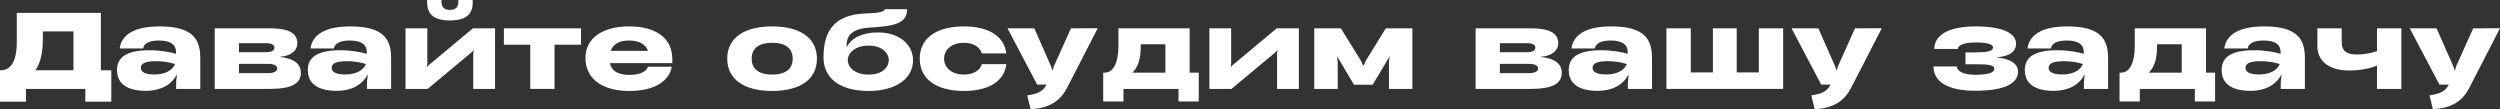 <?xml version="1.0" encoding="UTF-8"?> <svg xmlns="http://www.w3.org/2000/svg" viewBox="0 0 684.242 29.904" fill="none"><rect x="0" y="0" width="684.242" height="29.904" fill="#333333" stroke="none"/><path d="M27.608 3.528V19.236H30.464V27.832H23.352V24.332H7.112V27.832H0V19.236H0.168C3.892 19.236 4.592 14.98 4.592 11.592V3.528H27.608ZM11.732 8.596V10.612C11.732 14.336 11.088 17.276 9.688 19.236H20.104V8.596H11.732Z" fill="white"></path><path d="M43.701 7.224C52.969 7.224 54.817 10.948 54.817 15.876V24.332H48.209V22.456L48.433 20.468H48.349C46.865 23.296 43.841 24.864 40.005 24.864C33.481 24.864 32.025 21.84 32.025 19.208C32.025 15.82 34.377 13.748 40.901 13.748C44.037 13.748 46.893 14.336 48.181 14.728V14.364C48.181 12.152 46.669 11.088 43.449 11.088C40.481 11.088 39.277 12.152 39.193 13.272H32.753C33.145 10.528 35.273 7.224 43.701 7.224ZM42.189 20.384C45.465 20.384 47.285 19.096 47.929 17.528C46.473 17.024 44.401 16.744 42.833 16.744C39.585 16.744 38.549 17.416 38.549 18.592C38.549 19.6 39.613 20.384 42.189 20.384Z" fill="white"></path><path d="M73.774 24.332H58.766V7.756H73.858C77.162 7.756 81.39 8.232 81.39 11.844V11.872C81.39 13.636 79.906 15.288 76.63 15.54V15.596C80.27 15.932 82.342 17.444 82.342 19.852V19.88C82.342 22.792 80.046 24.332 73.774 24.332ZM65.402 11.816V14.28H72.99C74.362 14.28 75.118 13.804 75.118 12.992C75.118 12.46 74.642 11.816 72.906 11.816H65.402ZM65.402 17.472V20.02H73.354C75.006 20.02 75.874 19.516 75.874 18.704C75.874 18.004 75.034 17.472 73.298 17.472H65.402Z" fill="white"></path><path d="M95.927 7.224C105.195 7.224 107.043 10.948 107.043 15.876V24.332H100.435V22.456L100.659 20.468H100.575C99.091 23.296 96.067 24.864 92.231 24.864C85.707 24.864 84.251 21.84 84.251 19.208C84.251 15.82 86.603 13.748 93.127 13.748C96.263 13.748 99.119 14.336 100.407 14.728V14.364C100.407 12.152 98.895 11.088 95.675 11.088C92.707 11.088 91.503 12.152 91.419 13.272H84.979C85.371 10.528 87.499 7.224 95.927 7.224ZM94.415 20.384C97.691 20.384 99.511 19.096 100.155 17.528C98.699 17.024 96.627 16.744 95.059 16.744C91.811 16.744 90.775 17.416 90.775 18.592C90.775 19.6 91.839 20.384 94.415 20.384Z" fill="white"></path><path d="M123.116 5.6C118.608 5.6 116.676 3.78 116.928 0H120.848C120.708 1.736 121.38 2.716 123.116 2.716C124.908 2.716 125.58 1.736 125.44 0H129.361C129.641 3.78 127.681 5.6 123.116 5.6ZM135.492 7.756V24.332H129.529V14.588L129.669 13.748H129.585L129.249 14.168L117.04 24.332H110.992V7.756H116.956V17.444L116.844 18.34H116.9L117.236 17.92L129.417 7.756H135.492Z" fill="white"></path><path d="M151.771 24.332H145.135V12.236H137.911V7.756H159.023V12.236H151.771V24.332Z" fill="white"></path><path d="M172.194 7.224C179.698 7.224 184.01 10.556 184.01 16.156V17.276H166.958C167.35 19.46 169.254 20.496 172.222 20.496C175.302 20.496 176.87 19.572 177.346 18.256H183.87C183.226 21.784 179.81 24.892 172.194 24.892C165.054 24.892 160.238 21.728 160.238 15.848C160.238 10.36 165.026 7.224 172.194 7.224ZM172.194 11.088C169.534 11.088 167.798 12.04 167.154 13.916H177.346C176.73 12.208 175.05 11.088 172.194 11.088Z" fill="white"></path><path d="M211.33 24.892C203.714 24.892 199.038 21.756 199.038 16.044C199.038 10.388 203.686 7.224 211.33 7.224C218.974 7.224 223.594 10.388 223.594 16.044C223.594 21.756 218.974 24.892 211.33 24.892ZM211.33 20.412C214.551 20.412 216.959 19.208 216.959 16.044C216.959 12.936 214.551 11.704 211.33 11.704C208.11 11.704 205.73 12.936 205.73 16.044C205.73 19.208 208.11 20.412 211.33 20.412Z" fill="white"></path><path d="M240.294 8.876C246.37 8.876 249.898 12.404 249.898 16.464C249.898 21.532 245.194 24.892 237.718 24.892C229.15 24.892 225.398 20.832 225.398 15.764V15.596C225.398 8.652 228.198 4.004 236.878 3.696C240.182 3.584 242.17 3.276 242.17 2.52H248.274C248.274 6.44 244.746 7.168 237.914 7.56C233.546 7.812 231.726 9.604 231.726 12.18L231.698 12.768H231.838C233.126 10.192 236.402 8.876 240.294 8.876ZM237.746 20.412C241.722 20.412 243.262 18.256 243.262 16.408C243.262 14.756 241.694 12.488 237.746 12.488C233.77 12.488 232.034 14.728 232.034 16.408C232.006 18.256 233.742 20.412 237.746 20.412Z" fill="white"></path><path d="M263.827 24.892C256.407 24.892 251.73 21.756 251.73 16.044C251.73 10.388 256.377 7.224 263.827 7.224C270.882 7.224 274.942 10.164 275.417 14.616H268.727C268.307 13.104 266.682 11.704 263.769 11.704C260.717 11.704 258.395 13.44 258.395 16.044C258.395 18.704 260.717 20.412 263.769 20.412C266.709 20.412 268.334 19.04 268.727 17.556H275.417C274.942 22.036 270.882 24.892 263.827 24.892Z" fill="white"></path><path d="M282.077 29.904L281.152 26.096C283.617 25.76 285.382 25.144 286.304 23.38L286.444 23.156H283.869L275.749 7.756H283.084L287.704 18.228L288.042 19.292H288.124L288.404 18.228L293.109 7.756L300.444 7.728L292.102 23.94C290.112 27.86 287.062 29.568 282.077 29.904Z" fill="white"></path><path d="M325.601 7.756V19.88H328.094V27.776H322.551V24.332H307.486V27.776H301.942V19.88H302.362C304.742 19.88 306.114 17.164 306.114 12.488V7.756H325.601ZM312.219 12.124V12.572C312.219 16.044 311.519 18.396 309.921 19.88H318.966V12.124H312.219Z" fill="white"></path><path d="M355.501 7.756V24.332H349.536V14.588L349.676 13.748H349.591L349.256 14.168L337.049 24.332H331.001V7.756H336.964V17.444L336.851 18.34H336.909L337.244 17.92L349.424 7.756H355.501Z" fill="white"></path><path d="M366.123 24.332H359.711V7.756H366.991L372.478 16.604L373.068 17.92H373.236L373.823 16.604L379.283 7.756H386.563V24.332H380.151V16.8L380.318 15.484H380.236L379.843 16.24L375.698 23.184H370.576L366.458 16.24L366.068 15.512H365.983L366.123 16.856V24.332Z" fill="white"></path><path d="M418.88 24.332H403.87V7.756H418.963C422.268 7.756 426.495 8.232 426.495 11.844V11.872C426.495 13.636 425.01 15.288 421.735 15.54V15.596C425.375 15.932 427.448 17.444 427.448 19.852V19.88C427.448 22.792 425.15 24.332 418.88 24.332ZM410.508 11.816V14.28H418.095C419.468 14.28 420.223 13.804 420.223 12.992C420.223 12.46 419.748 11.816 418.01 11.816H410.508ZM410.508 17.472V20.02H418.46C420.11 20.02 420.98 19.516 420.98 18.704C420.98 18.004 420.14 17.472 418.403 17.472H410.508Z" fill="white"></path><path d="M441.032 7.224C450.3 7.224 452.15 10.948 452.15 15.876V24.332H445.54V22.456L445.765 20.468H445.68C444.197 23.296 441.172 24.864 437.338 24.864C430.813 24.864 429.358 21.84 429.358 19.208C429.358 15.82 431.71 13.748 438.232 13.748C441.37 13.748 444.225 14.336 445.512 14.728V14.364C445.512 12.152 444 11.088 440.78 11.088C437.813 11.088 436.61 12.152 436.525 13.272H430.085C430.478 10.528 432.605 7.224 441.032 7.224ZM439.52 20.384C442.797 20.384 444.617 19.096 445.26 17.528C443.805 17.024 441.732 16.744 440.165 16.744C436.918 16.744 435.88 17.416 435.88 18.592C435.88 19.6 436.945 20.384 439.52 20.384Z" fill="white"></path><path d="M481.382 19.824V7.756H488.047V24.332H456.097V7.756H462.762V19.824H468.81V7.756H475.335V19.824H481.382Z" fill="white"></path><path d="M496.669 29.904L495.747 26.096C498.209 25.76 499.974 25.144 500.899 23.38L501.039 23.156H498.462L490.342 7.756H497.679L502.299 18.228L502.634 19.292H502.719L502.999 18.228L507.702 7.756L515.039 7.728L506.694 23.94C504.707 27.86 501.654 29.568 496.669 29.904Z" fill="white"></path><path d="M540.526 24.836C532.881 24.836 529.186 22.204 529.186 18.2H535.596C535.596 19.432 537.334 20.468 540.526 20.468C544.501 20.468 545.846 19.796 545.846 18.816C545.846 17.78 544.139 17.584 540.636 17.584H537.949V14.336H540.496C543.606 14.336 545.481 14.112 545.481 12.964C545.481 12.32 544.529 11.62 540.721 11.62C536.941 11.62 535.849 12.684 535.849 13.384H529.409C529.409 9.884 532.881 7.224 540.694 7.224C548.281 7.224 551.781 9.156 551.781 11.928V11.956C551.781 14.112 550.046 15.456 546.239 15.708C550.326 16.044 552.314 17.472 552.314 19.6C552.314 22.736 548.981 24.836 540.526 24.836Z" fill="white"></path><path d="M565.856 7.224C575.126 7.224 576.973 10.948 576.973 15.876V24.332H570.366V22.456L570.588 20.468H570.506C569.021 23.296 565.996 24.864 562.161 24.864C555.636 24.864 554.181 21.84 554.181 19.208C554.181 15.82 556.534 13.748 563.056 13.748C566.194 13.748 569.049 14.336 570.336 14.728V14.364C570.336 12.152 568.826 11.088 565.606 11.088C562.636 11.088 561.434 12.152 561.349 13.272H554.909C555.301 10.528 557.429 7.224 565.856 7.224ZM564.346 20.384C567.621 20.384 569.441 19.096 570.086 17.528C568.629 17.024 566.556 16.744 564.989 16.744C561.741 16.744 560.706 17.416 560.706 18.592C560.706 19.6 561.769 20.384 564.346 20.384Z" fill="white"></path><path d="M603.771 7.756V19.88H606.263V27.776H600.718V24.332H585.653V27.776H580.111V19.88H580.531C582.911 19.88 584.283 17.164 584.283 12.488V7.756H603.771ZM590.386 12.124V12.572C590.386 16.044 589.686 18.396 588.091 19.88H597.133V12.124H590.386Z" fill="white"></path><path d="M619.725 7.224C628.993 7.224 630.84 10.948 630.84 15.876V24.332H624.233V22.456L624.455 20.468H624.373C622.888 23.296 619.865 24.864 616.028 24.864C609.503 24.864 608.048 21.84 608.048 19.208C608.048 15.82 610.401 13.748 616.923 13.748C620.06 13.748 622.915 14.336 624.205 14.728V14.364C624.205 12.152 622.693 11.088 619.473 11.088C616.505 11.088 615.3 12.152 615.215 13.272H608.776C609.168 10.528 611.296 7.224 619.725 7.224ZM618.213 20.384C621.488 20.384 623.308 19.096 623.953 17.528C622.495 17.024 620.425 16.744 618.855 16.744C615.608 16.744 614.573 17.416 614.573 18.592C614.573 19.6 615.635 20.384 618.213 20.384Z" fill="white"></path><path d="M657.245 24.332H650.58V17.948C649.293 18.48 646.69 19.292 642.965 19.292C637.14 19.292 634.258 16.464 634.258 12.656V7.756H640.92V11.424C640.92 13.356 641.51 14.924 645.233 14.924C646.913 14.924 649.21 14.504 650.58 13.972V7.756H657.245V24.332Z" fill="white"></path><path d="M665.872 29.904L664.95 26.096C667.412 25.76 669.177 25.144 670.102 23.38L670.242 23.156H667.665L659.545 7.756H666.882L671.502 18.228L671.837 19.292H671.922L672.202 18.228L676.905 7.756L684.242 7.728L675.897 23.94C673.91 27.86 670.857 29.568 665.872 29.904Z" fill="white"></path></svg> 